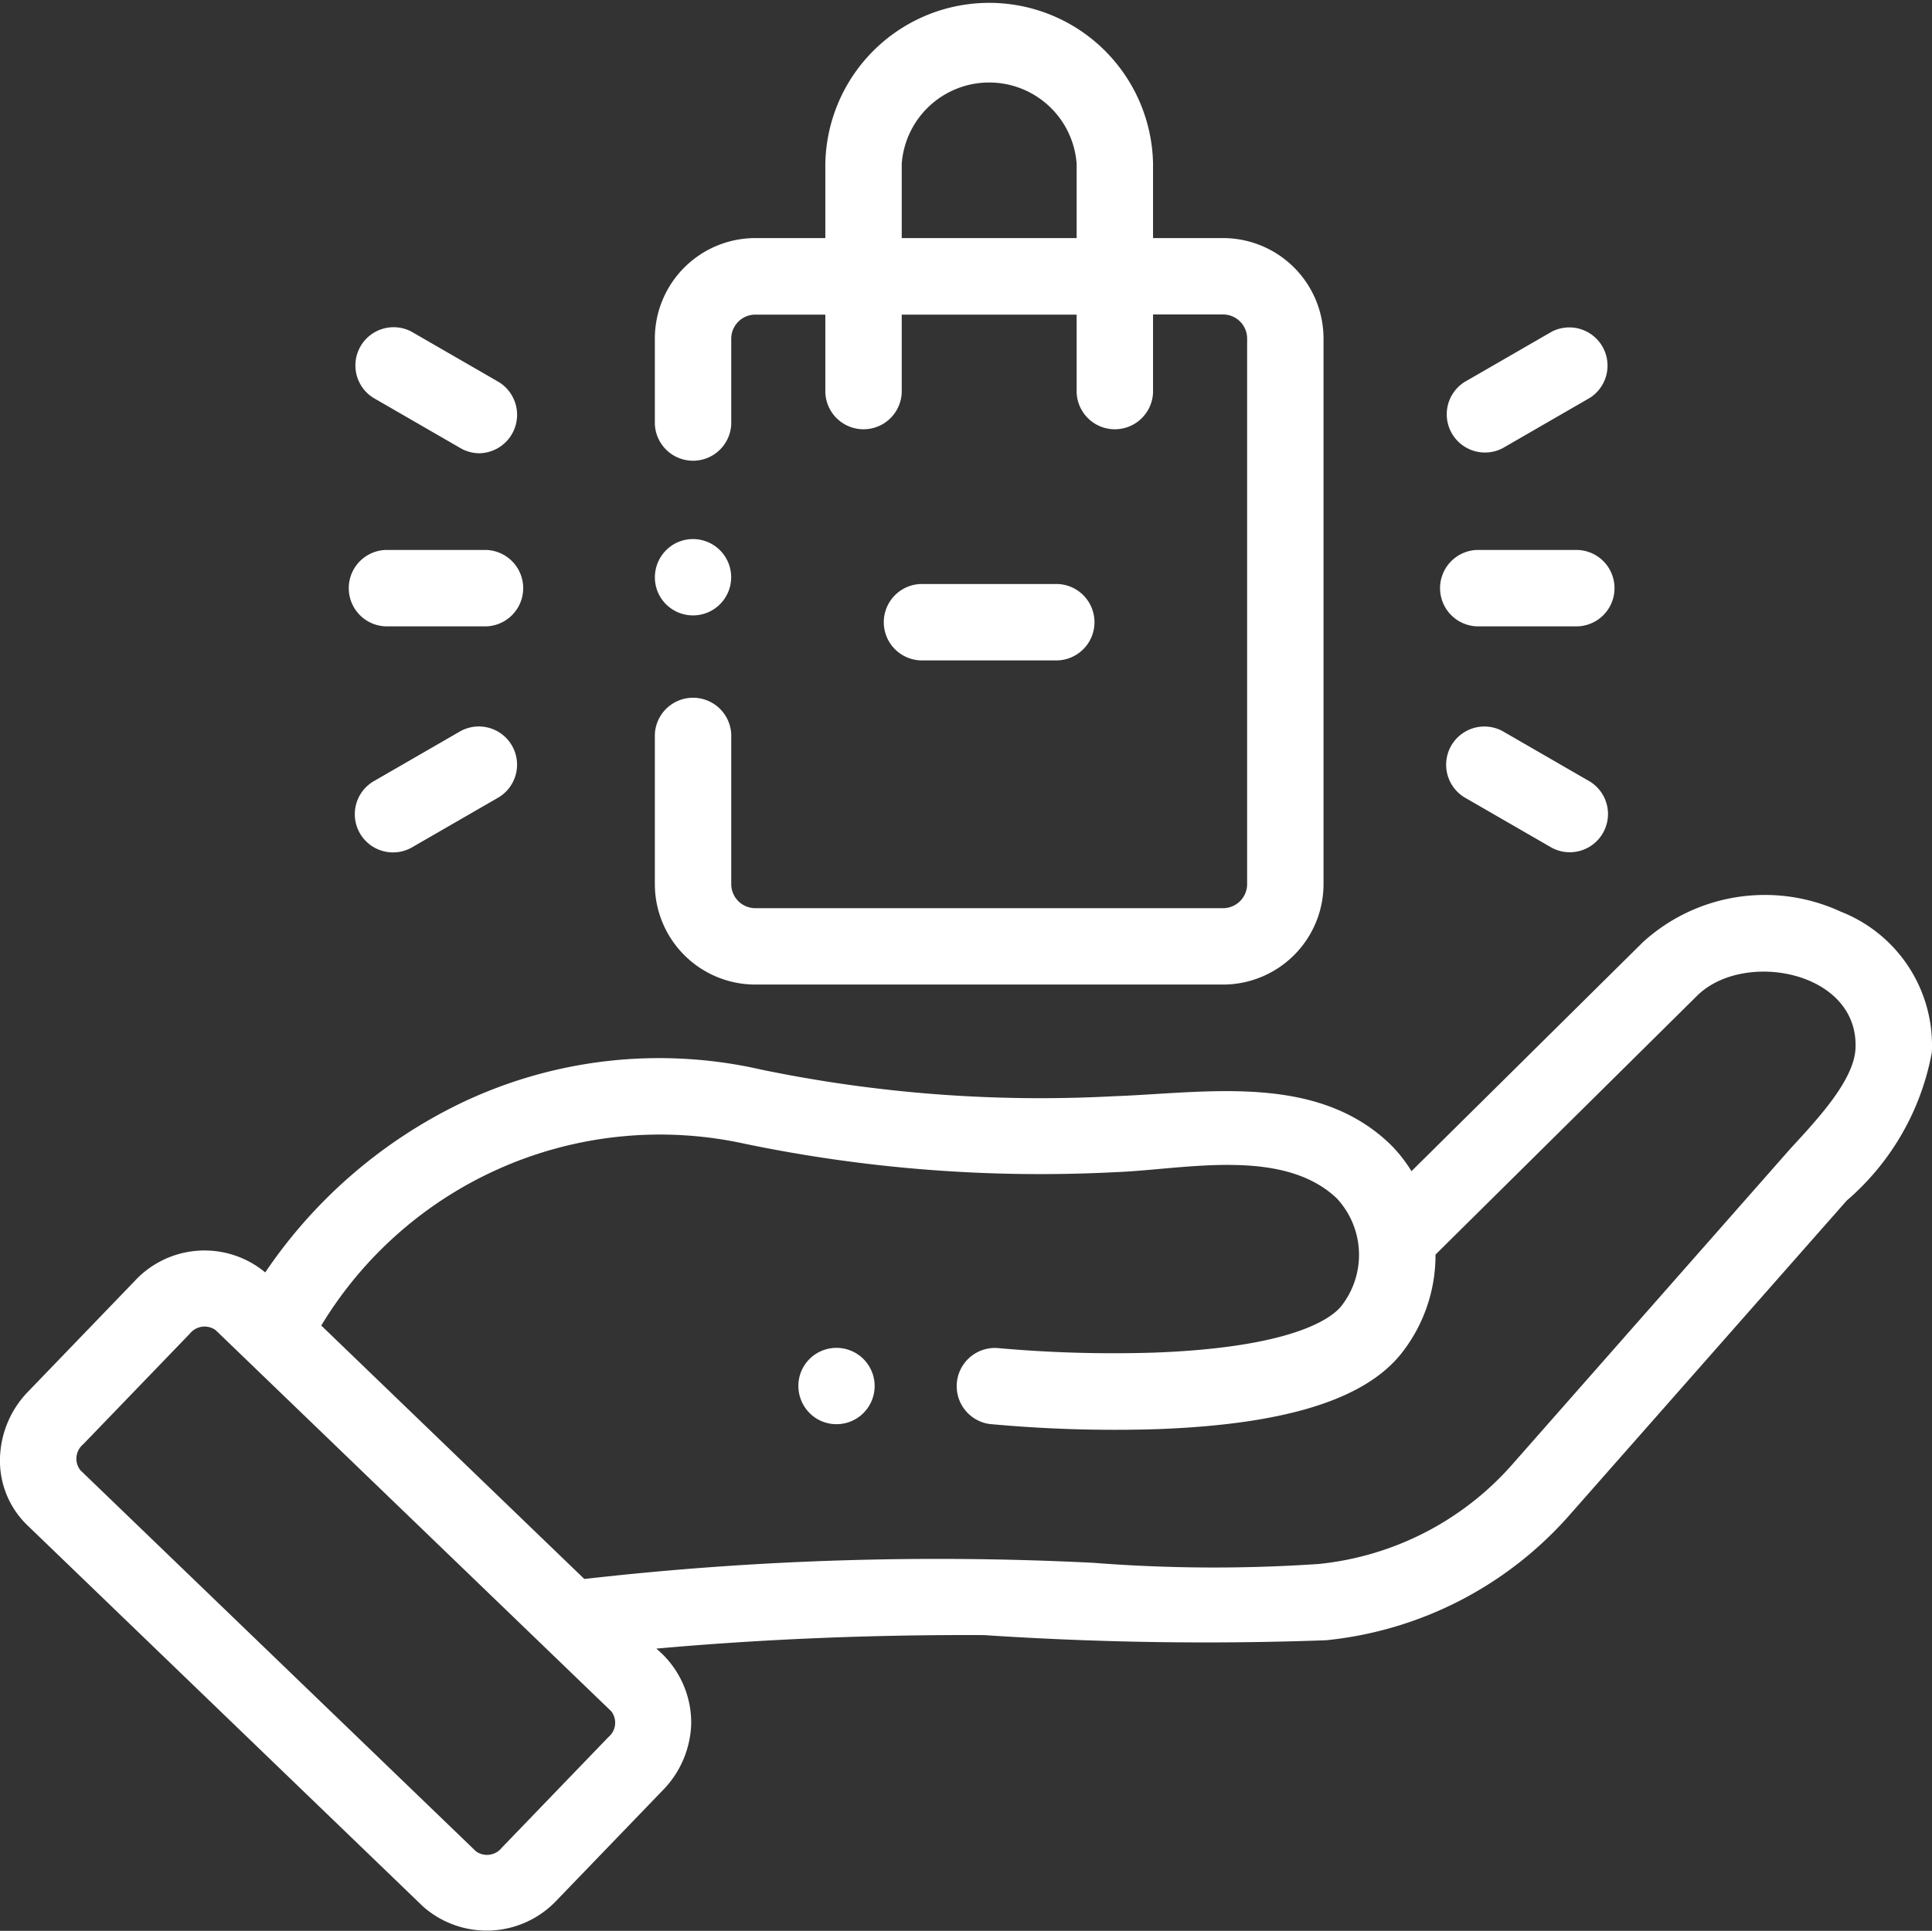 <svg xmlns="http://www.w3.org/2000/svg" id="prefix__product_1_" width="37.454" height="37.436" data-name="product (1)" viewBox="0 0 37.454 37.436">
    <rect x="0" y="0" width="37.454" height="37.436" fill="#333333" stroke="none"/>
    <defs>
        <style>
            .prefix__cls-1{fill:#fff}
        </style>
    </defs>
    <path id="prefix__Path_305" d="M30.451 249.733a7.247 7.247 0 0 1-4.745 2.455 64.926 64.926 0 0 1-6.629-.1c-2.119-.01-4.243.073-6.354.262a1.867 1.867 0 0 1 .677 1.45 1.921 1.921 0 0 1-.545 1.29l-2.066 2.144a1.862 1.862 0 0 1-2.592.112l-7.668-7.389a1.734 1.734 0 0 1-.529-1.3 1.92 1.92 0 0 1 .545-1.29l2.066-2.144a1.843 1.843 0 0 1 2.531-.167 9.624 9.624 0 0 1 3.764-3.268 8.9 8.9 0 0 1 5.861-.662 26.7 26.7 0 0 0 6.809.515c1.8-.064 3.938-.457 5.378.933a2.777 2.777 0 0 1 .409.519l4.489-4.442a3.509 3.509 0 0 1 3.837-.588 2.784 2.784 0 0 1 1.762 2.725 4.971 4.971 0 0 1-1.651 2.876zm4.261-7.08c.549-.594 1.231-1.332 1.259-1.939.069-1.5-2.173-1.92-3.075-1.018l-5.067 5.014a3.071 3.071 0 0 1-.676 1.935c-.721.887-2.267 1.361-4.725 1.45a26.281 26.281 0 0 1-3.247-.1.741.741 0 0 1 .15-1.473 25.123 25.123 0 0 0 3.044.089c2.691-.1 3.434-.664 3.626-.9a1.608 1.608 0 0 0-.085-2.09c-1.058-1.006-2.991-.555-4.287-.509a28.19 28.19 0 0 1-7.185-.549 7.672 7.672 0 0 0-8.216 3.523l5.1 4.914a60.394 60.394 0 0 1 9.862-.314 30.086 30.086 0 0 0 4.375.023 5.771 5.771 0 0 0 3.777-1.958zM1.557 248.89l7.672 7.392a.367.367 0 0 0 .5-.073l2.066-2.144a.362.362 0 0 0 .055-.5l-7.672-7.392a.367.367 0 0 0-.5.073l-2.067 2.144a.362.362 0 0 0-.054.5zm0 0" class="prefix__cls-1" data-name="Path 305" transform="translate(0 -220.386)"/>
    <path id="prefix__Path_306" d="M172.274 19.589h-9.069a1.949 1.949 0 0 1-1.947-1.947v-2.9a.741.741 0 0 1 1.481 0v2.9a.467.467 0 0 0 .466.466h9.069a.467.467 0 0 0 .466-.466V7.063a.467.467 0 0 0-.466-.466h-1.358v1.512a.741.741 0 0 1-1.481 0V6.6h-3.391v1.509a.741.741 0 0 1-1.481 0V6.6h-1.358a.467.467 0 0 0-.466.466v1.653a.741.741 0 0 1-1.481 0V7.063a1.949 1.949 0 0 1 1.947-1.947h1.358v-1.44a3.177 3.177 0 0 1 6.353 0v1.44h1.358a1.949 1.949 0 0 1 1.947 1.947v10.578a1.949 1.949 0 0 1-1.947 1.948zm-2.839-15.913a1.7 1.7 0 0 0-3.391 0v1.44h3.391v-1.44zm0 0" class="prefix__cls-1" data-name="Path 306" transform="translate(-148.563 -.5)"/>
    <path id="prefix__Path_307" d="M222.661 155.3h2.657a.741.741 0 0 1 0 1.481h-2.657a.741.741 0 0 1 0-1.481zm0 0" class="prefix__cls-1" data-name="Path 307" transform="translate(-204.814 -143.977)"/>
    <path id="prefix__Path_308" d="M376.031 147.751h-1.954a.741.741 0 0 1 0-1.481h1.954a.741.741 0 0 1 0 1.481zm0 0" class="prefix__cls-1" data-name="Path 308" transform="translate(-366.602 -135.607)"/>
    <path id="prefix__Path_309" d="M375.288 193.948l1.693-.977a.741.741 0 0 1 .741 1.283l-1.693.977a.741.741 0 0 1-.741-1.283zm0 0" class="prefix__cls-1" data-name="Path 309" transform="translate(-368.054 -178.795)"/>
    <path id="prefix__Path_310" d="M377.35 89.434a.739.739 0 0 1-.37-.1l-1.692-.977a.741.741 0 0 1 .741-1.282l1.693.977a.746.746 0 0 1-.371 1.382zm0 0" class="prefix__cls-1" data-name="Path 310" transform="translate(-368.054 -80.646)"/>
    <path id="prefix__Path_311" d="M86.815 147.751H84.86a.741.741 0 0 1 0-1.481h1.954a.741.741 0 0 1 .001 1.481zm0 0" class="prefix__cls-1" data-name="Path 311" transform="translate(-56.229 -135.607)"/>
    <path id="prefix__Path_312" d="M86.824 192.971l1.692.977a.741.741 0 0 1-.74 1.283l-1.693-.977a.741.741 0 0 1 .741-1.283zm0 0" class="prefix__cls-1" data-name="Path 312" transform="translate(-57.692 -178.794)"/>
    <path id="prefix__Path_313" d="M88.506 88.357l-1.692.977a.741.741 0 0 1-.741-1.282l1.693-.977a.741.741 0 0 1 .74 1.282zm0 0" class="prefix__cls-1" data-name="Path 313" transform="translate(-57.682 -80.645)"/>
    <path id="prefix__Path_314" d="M280.259 358.294a.74.74 0 1 1 .3.918.746.746 0 0 1-.3-.918zm0 0" class="prefix__cls-1" data-name="Path 314" transform="translate(-264.726 -331.706)"/>
    <path id="prefix__Path_315" d="M318.54 143.529a.74.74 0 1 1-.28.882.746.746 0 0 1 .28-.882zm0 0" class="prefix__cls-1" data-name="Path 315" transform="translate(-305.516 -132.953)"/>
</svg>
